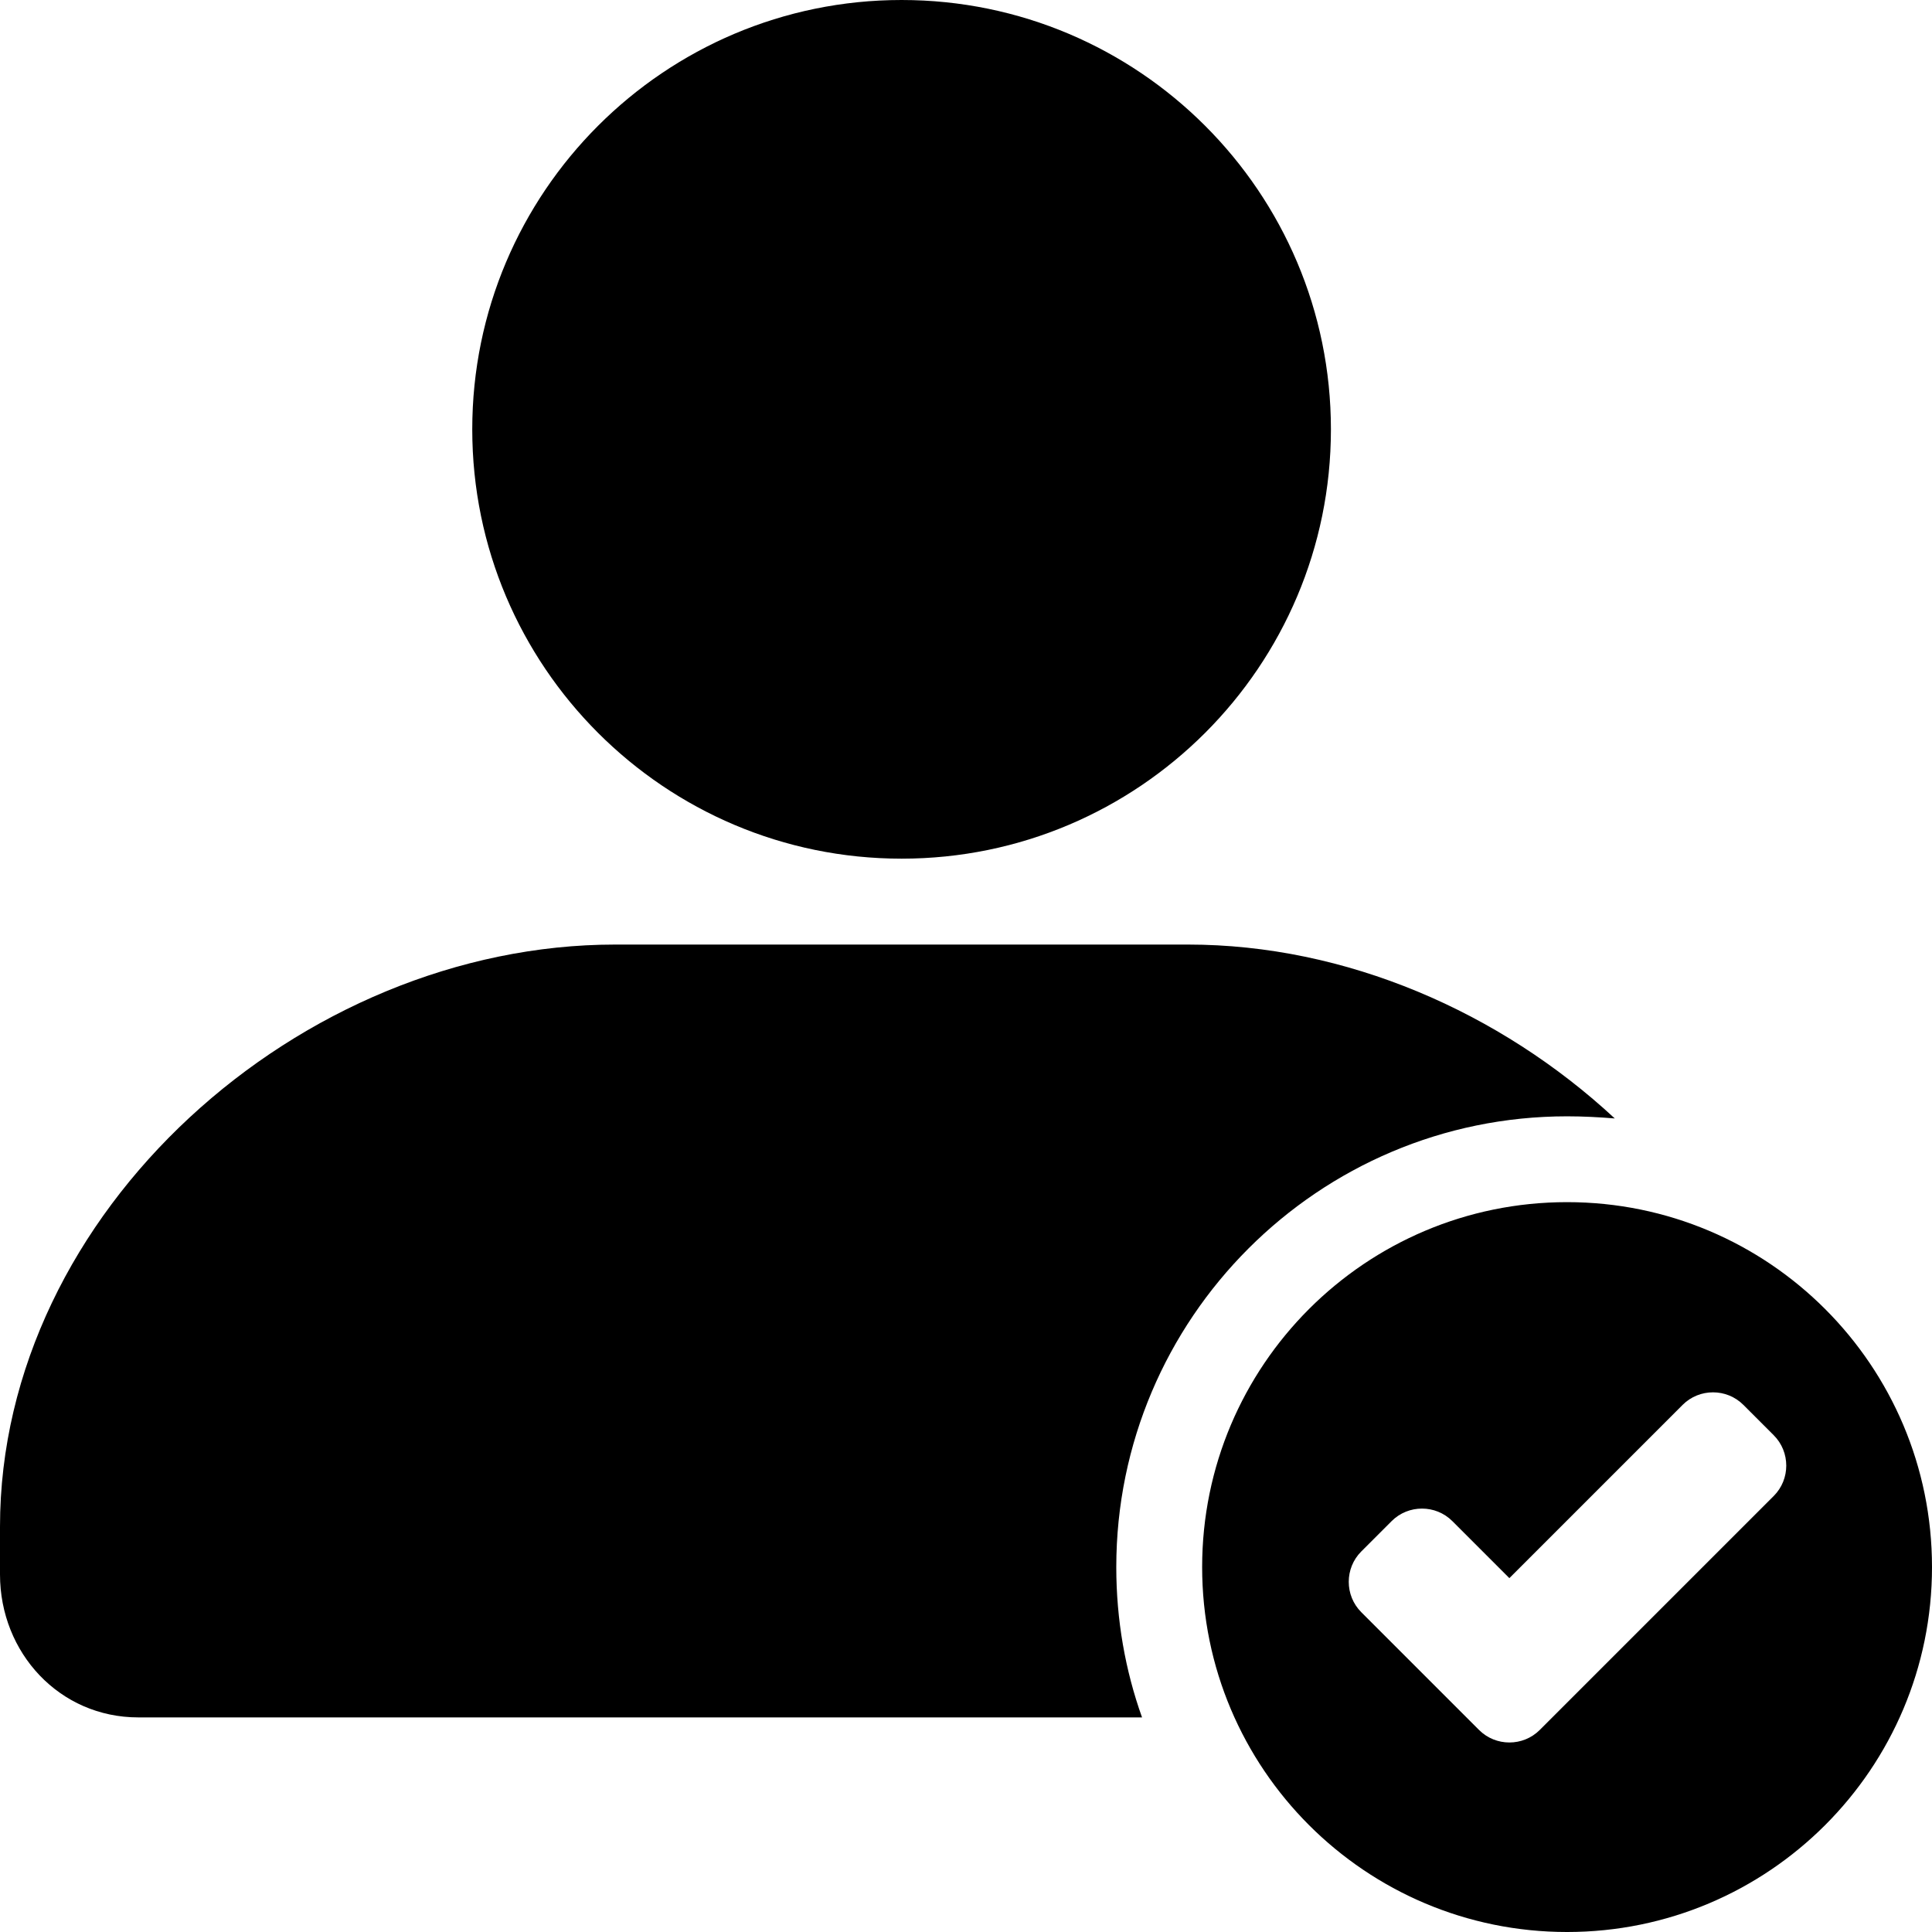 <?xml version="1.0" encoding="iso-8859-1"?>
<!-- Uploaded to: SVG Repo, www.svgrepo.com, Generator: SVG Repo Mixer Tools -->
<!DOCTYPE svg PUBLIC "-//W3C//DTD SVG 1.1//EN" "http://www.w3.org/Graphics/SVG/1.1/DTD/svg11.dtd">
<svg fill="#000000" version="1.1" id="Capa_1" xmlns="http://www.w3.org/2000/svg" xmlns:xlink="http://www.w3.org/1999/xlink" 
	 width="800px" height="800px" viewBox="0 0 405.939 405.939"
	 xml:space="preserve">
<g>
	<path d="M249.607,198.465H129.268C63.145,198.465,0,254.578,0,320.79v10.017c0,16.51,12.54,30.042,29.05,30.042h210.909
		c-3.516-9.833-5.413-20.475-5.413-31.572c0-52.23,42.486-94.724,94.724-94.724c3.428,0,6.767,0.184,10.017,0.448
		C315.188,212.622,282.806,198.465,249.607,198.465z M189.435,0c-49.796,0-90.208,40.412-90.208,90.208s40.412,90.209,90.208,90.209
		c49.797,0,90.209-40.413,90.209-90.209S239.231,0,189.435,0z M329.263,252.586c-42.35,0-76.677,34.326-76.677,76.677
		s34.333,76.677,76.677,76.677s76.677-34.326,76.677-76.67C405.939,286.919,371.613,252.586,329.263,252.586z M372.688,314.323
		l-49.164,49.164c-3.509,3.509-9.248,3.509-12.757,0l-24.745-24.745c-3.509-3.509-3.509-9.248,0-12.757l6.379-6.379
		c3.509-3.509,9.248-3.509,12.757,0l11.981,11.981l36.407-36.407c3.509-3.509,9.248-3.509,12.757,0l6.378,6.379
		C376.196,305.068,376.196,310.814,372.688,314.323z"/>
</g>
</svg>